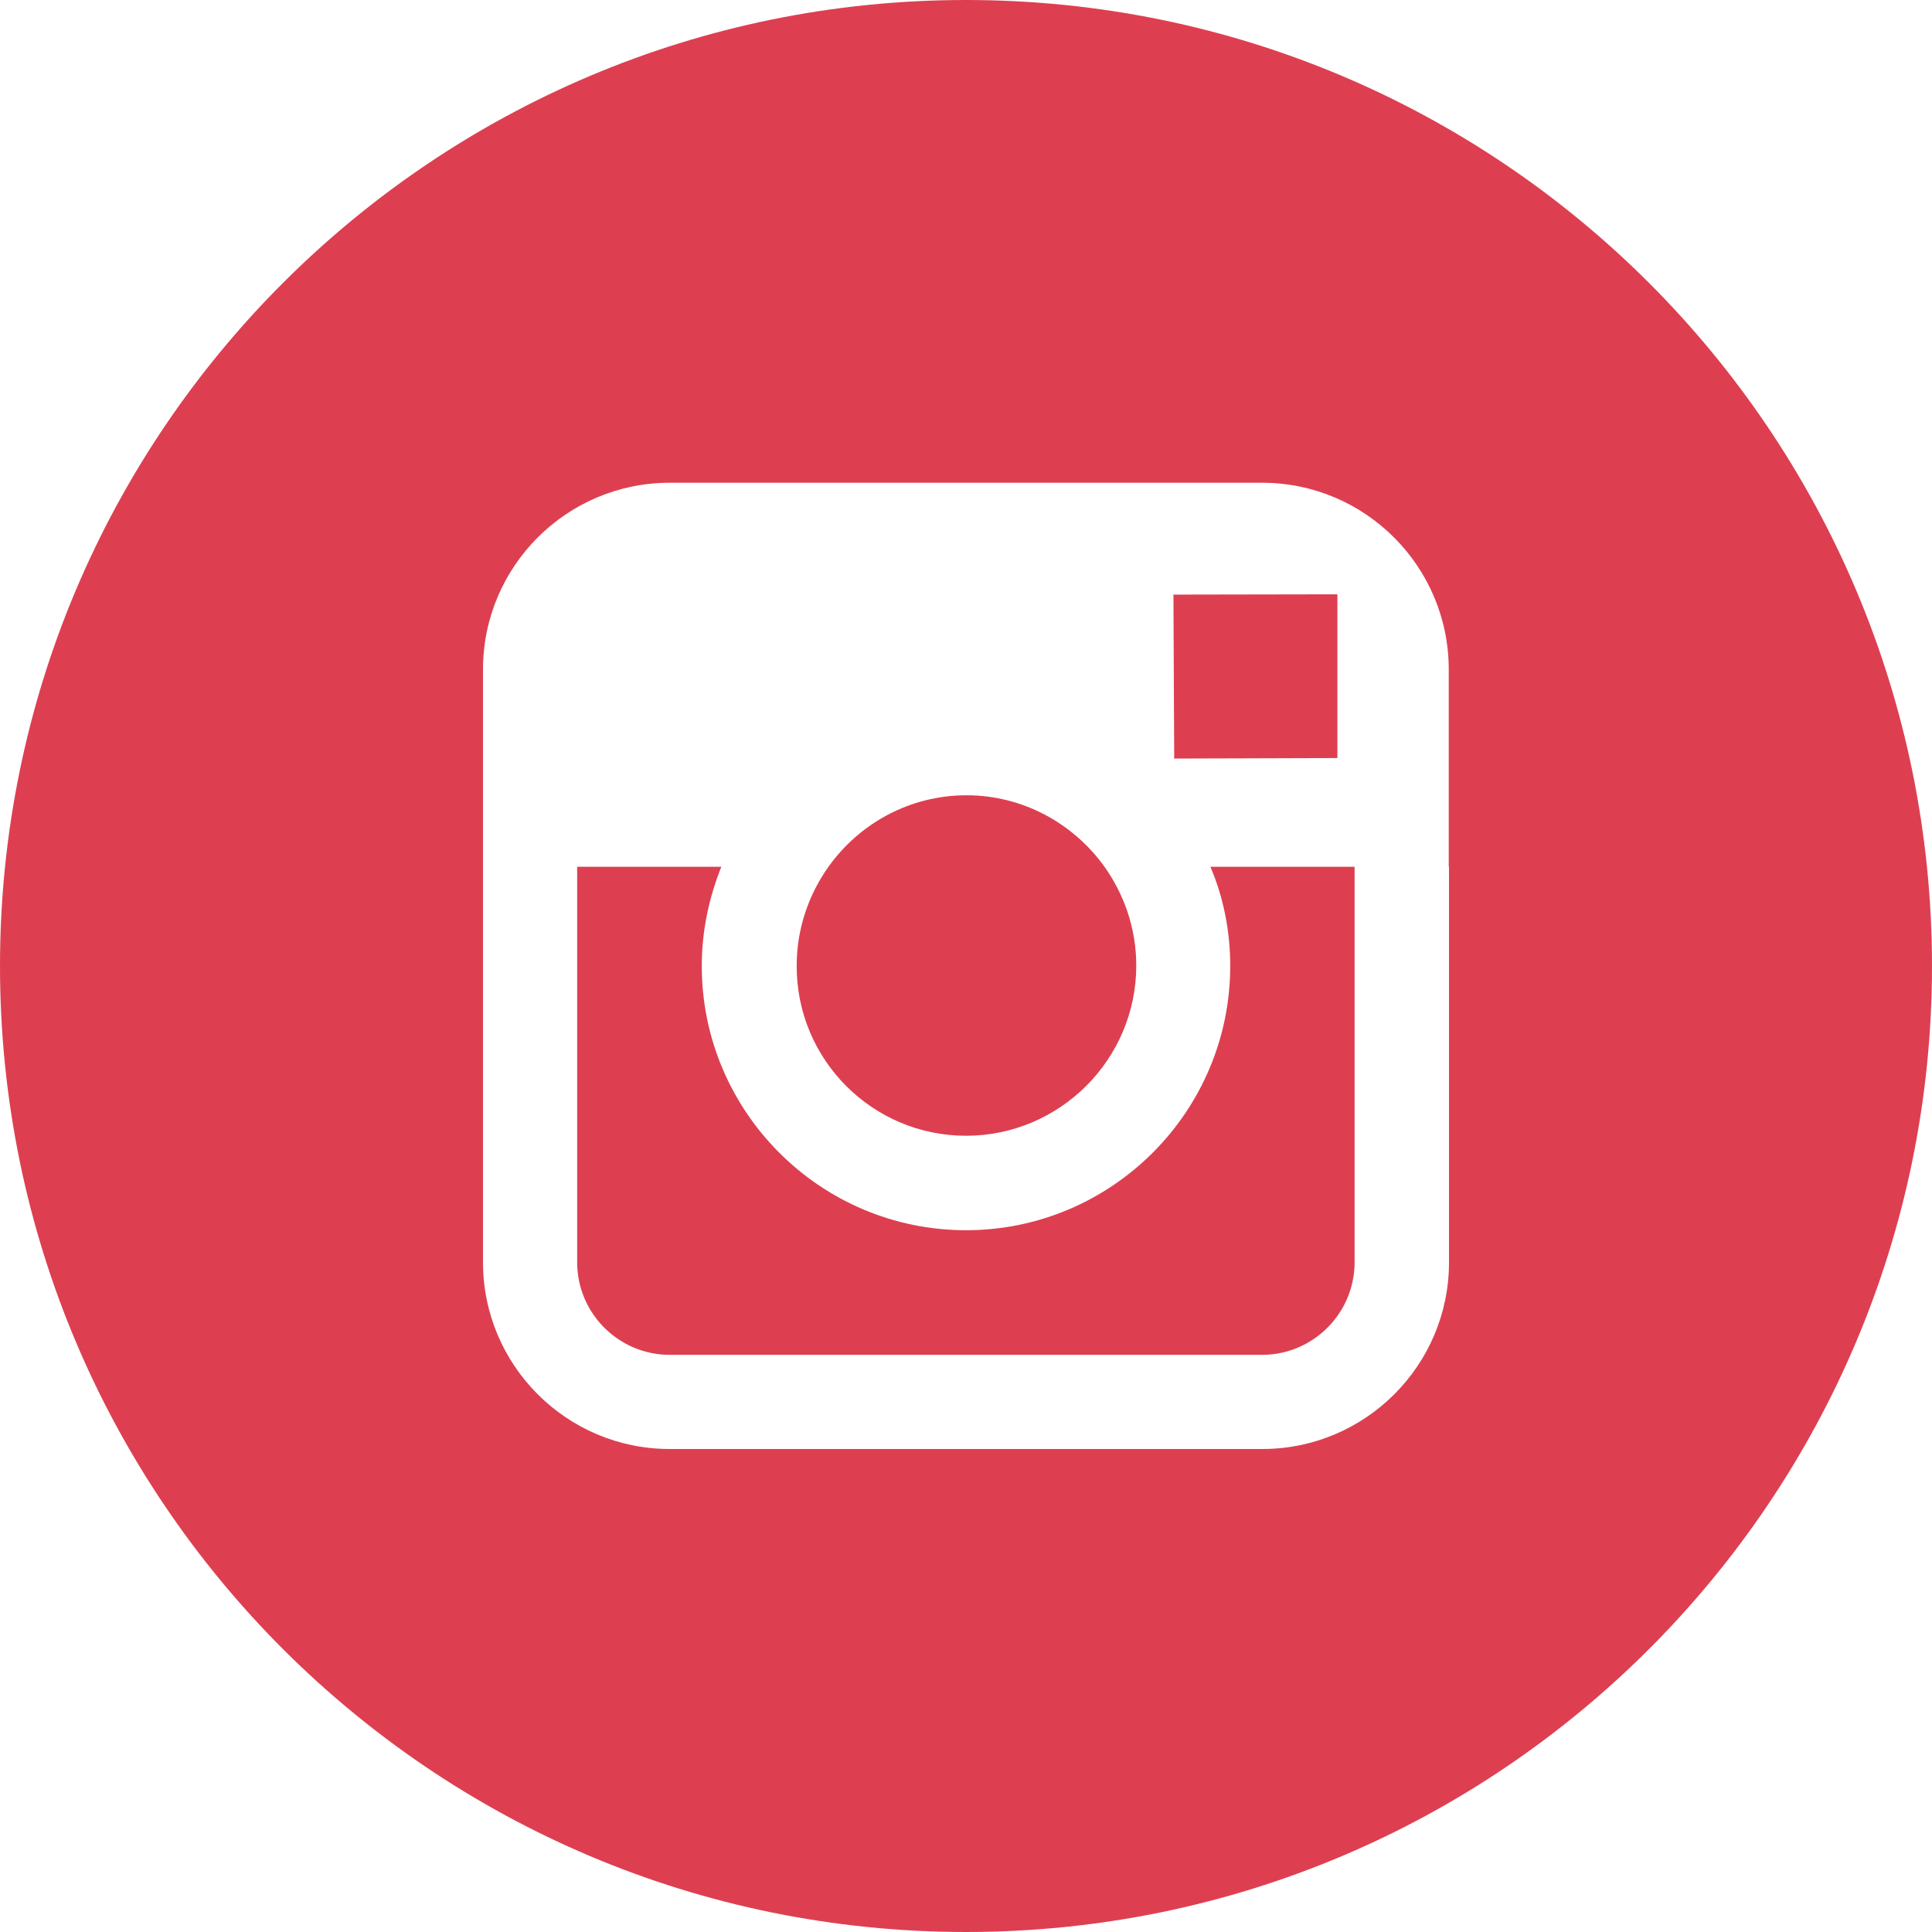 <?xml version="1.0" encoding="UTF-8"?> <svg xmlns="http://www.w3.org/2000/svg" width="38" height="38" viewBox="0 0 38 38" fill="none"><g clip-path="url(#clip0_644_8)"><path d="M19 22.339C20.843 22.339 22.349 20.838 22.349 18.99C22.349 18.264 22.111 17.589 21.717 17.038C21.109 16.197 20.121 15.642 19.009 15.642C17.898 15.642 16.91 16.193 16.302 17.038C15.908 17.589 15.67 18.264 15.67 18.99C15.661 20.838 17.157 22.339 19 22.339Z" fill="#DD3F51"></path><path d="M26.305 14.91V12.103V11.69H25.887L23.08 11.695L23.095 14.92L26.305 14.91Z" fill="#DD3F51"></path><path d="M24.197 19C24.197 21.864 21.864 24.197 19 24.197C16.136 24.197 13.803 21.864 13.803 19C13.803 18.311 13.946 17.651 14.188 17.048H11.352V24.828C11.352 25.831 12.169 26.648 13.172 26.648H24.823C25.826 26.648 26.643 25.831 26.643 24.828V17.048H23.807C24.064 17.651 24.197 18.311 24.197 19Z" fill="#DD3F51"></path><path d="M19 0C8.507 0 0 8.507 0 19C0 29.493 8.507 38 19 38C29.493 38 38 29.493 38 19C38 8.507 29.493 0 19 0ZM28.5 17.048V24.828C28.5 26.857 26.852 28.5 24.828 28.5H13.172C11.143 28.5 9.5 26.852 9.5 24.828V17.048V13.167C9.5 11.139 11.148 9.495 13.172 9.495H24.823C26.852 9.495 28.495 11.143 28.495 13.167V17.048H28.5Z" fill="#DD3F51"></path></g><defs><clipPath id="clip0_644_8"><rect width="38" height="38" fill="#DD3F51"></rect></clipPath></defs></svg> 